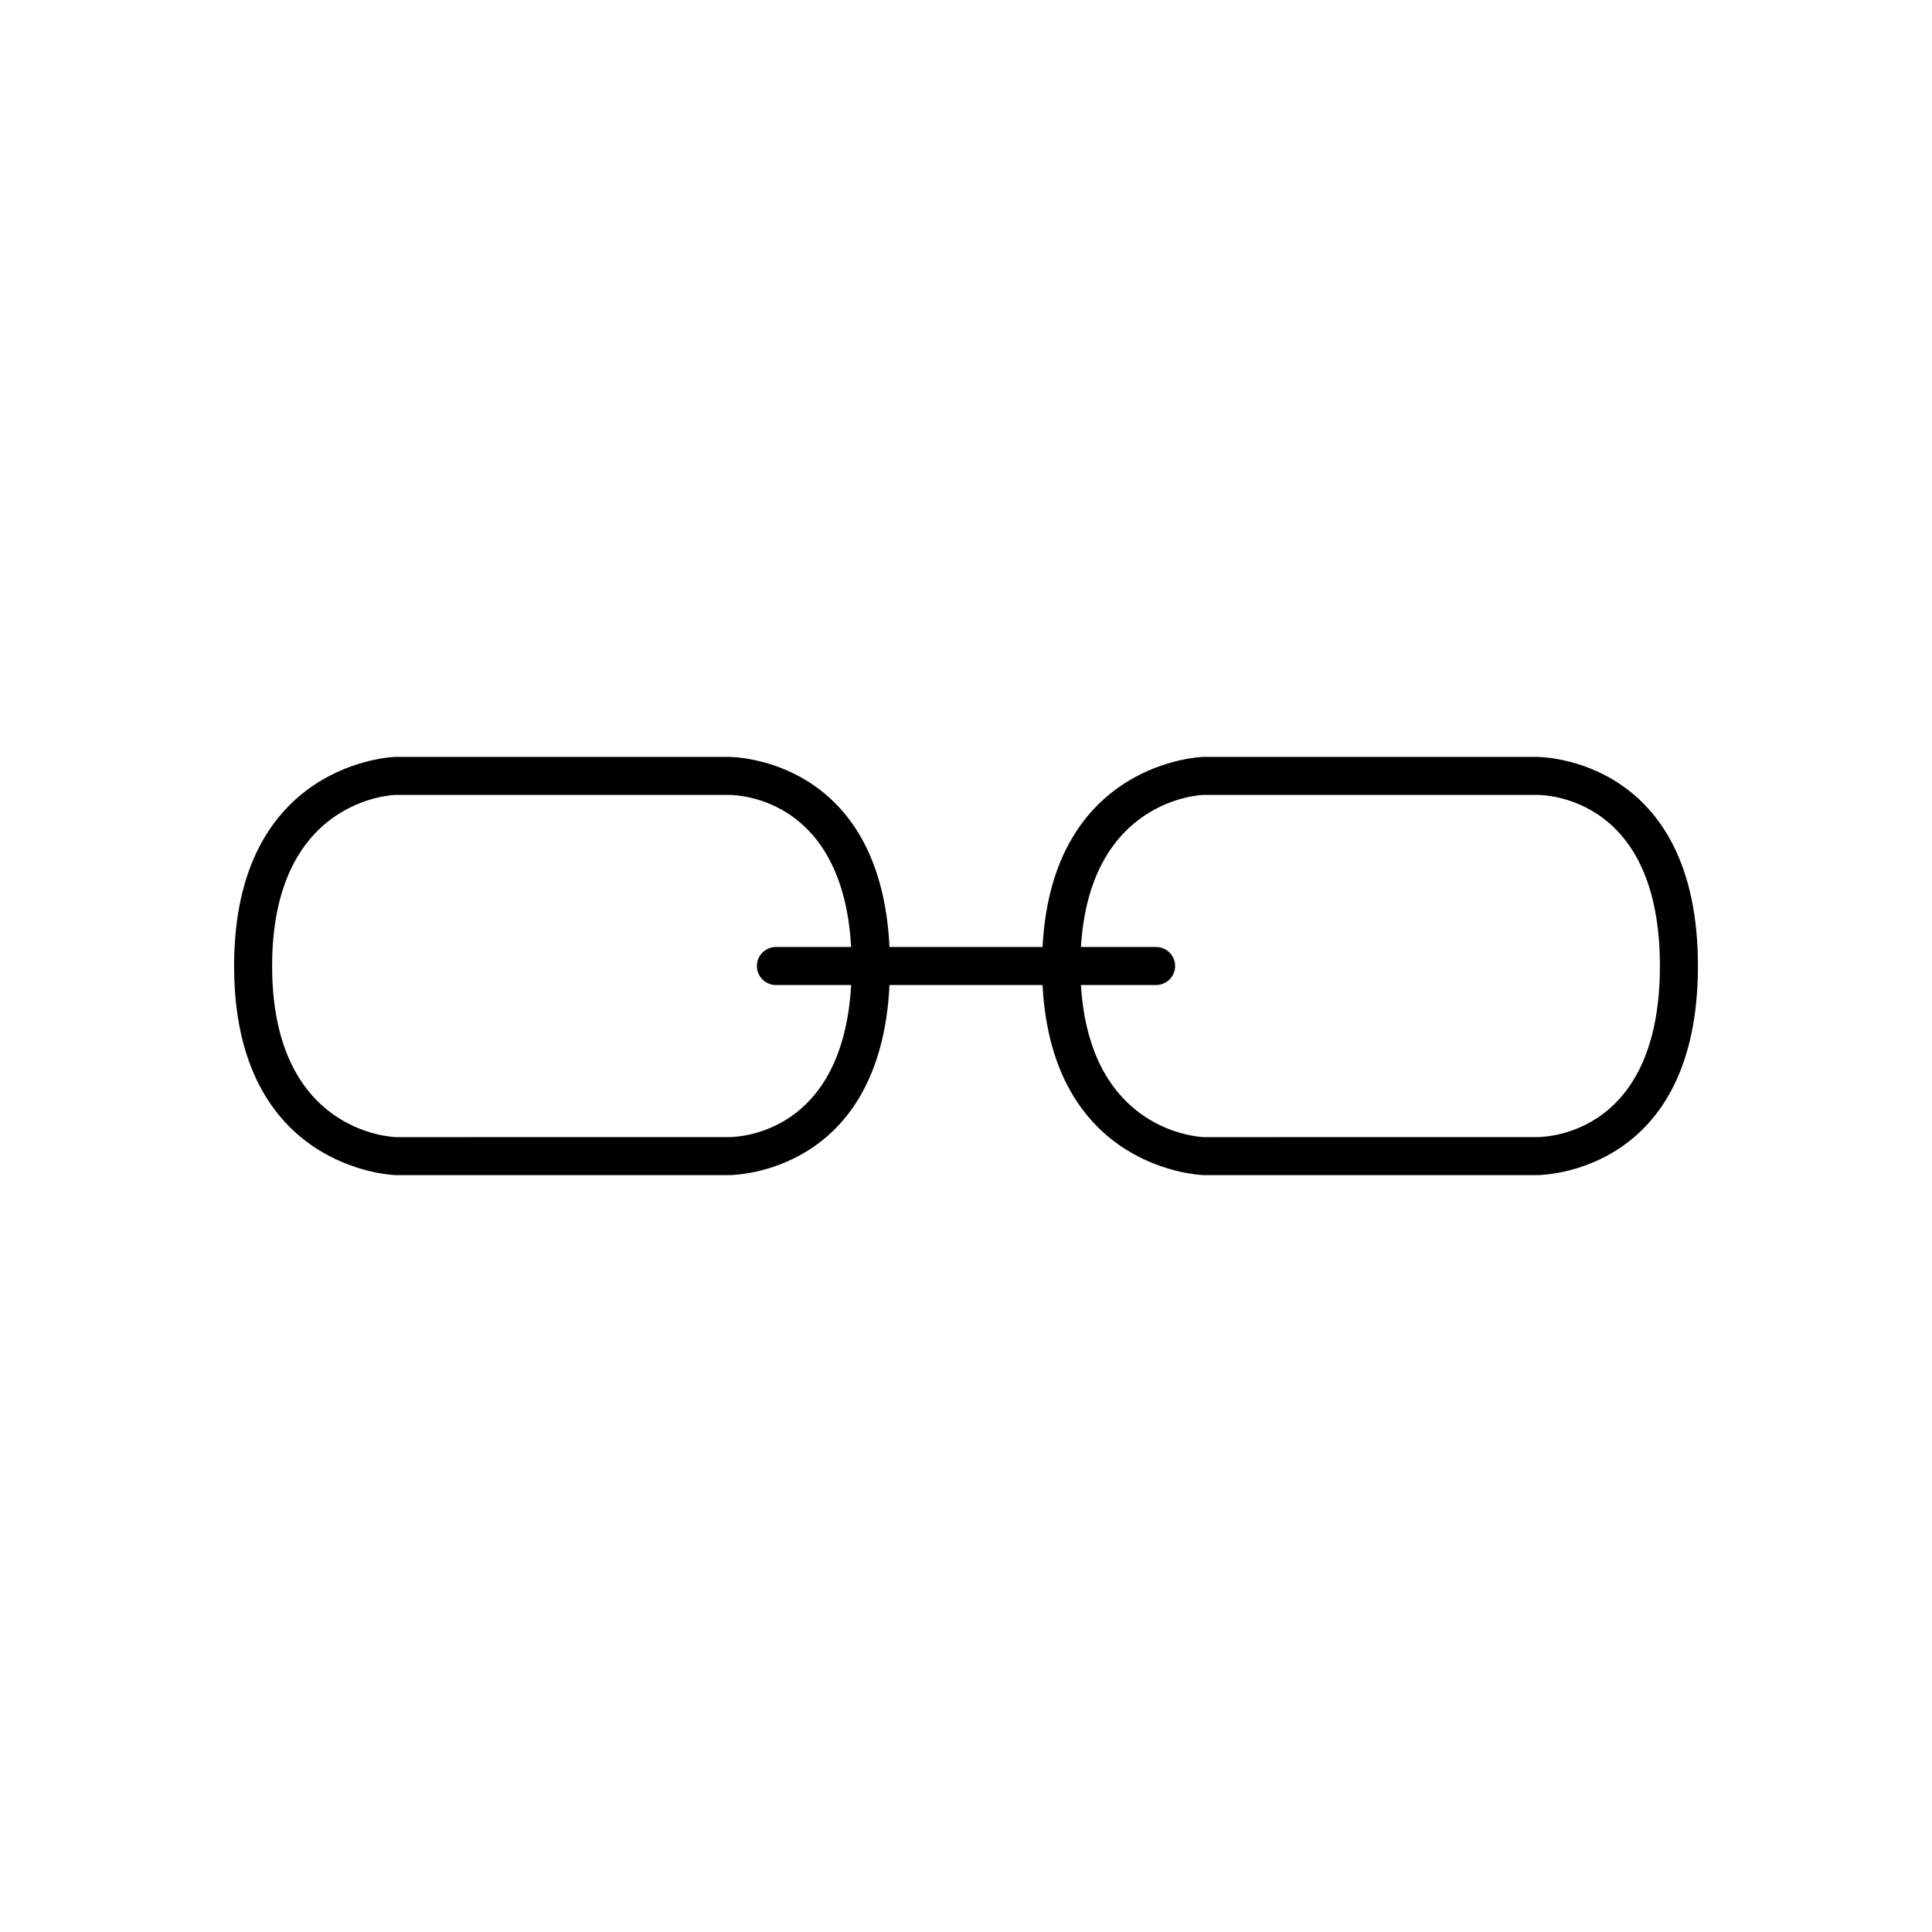 <?xml version="1.0" encoding="UTF-8"?>
<!-- Uploaded to: ICON Repo, www.svgrepo.com, Generator: ICON Repo Mixer Tools -->
<svg fill="#000000" width="800px" height="800px" version="1.1" viewBox="144 144 512 512" xmlns="http://www.w3.org/2000/svg">
 <path d="m248.86 455.42h88.078 0.156c1.691 0 40.199-0.594 42.633-50.383h40.559c2.543 49.094 42.191 50.375 42.691 50.383h88.078 0.156c1.75 0 42.758-0.629 42.758-55.418s-41.008-55.422-42.824-55.422h-88.254c-0.414 0.008-40.059 1.285-42.605 50.383h-40.559c-2.434-49.789-40.941-50.383-42.699-50.383h-88.258c-0.426 0.008-42.734 1.367-42.734 55.422 0 54.051 42.309 55.41 42.824 55.418zm201.52-60.457h-19.922c2.359-38.895 31.336-40.27 32.516-40.305h88.234c3.348 0 32.684 1.27 32.684 45.344 0 44.07-29.332 45.344-32.68 45.344l-88.121 0.004c-1.289-0.043-30.273-1.418-32.633-40.312h19.922c2.785 0 5.039-2.254 5.039-5.039 0-2.781-2.254-5.035-5.039-5.035zm-201.52-40.305h88.234c3.211 0 30.27 1.281 32.465 40.305h-19.938c-2.785 0-5.039 2.254-5.039 5.039 0 2.781 2.254 5.039 5.039 5.039h19.938c-2.195 39.023-29.254 40.305-32.465 40.305l-88.121 0.004c-1.344-0.043-32.859-1.418-32.859-45.348 0-43.934 31.516-45.309 32.746-45.344z"/>
</svg>